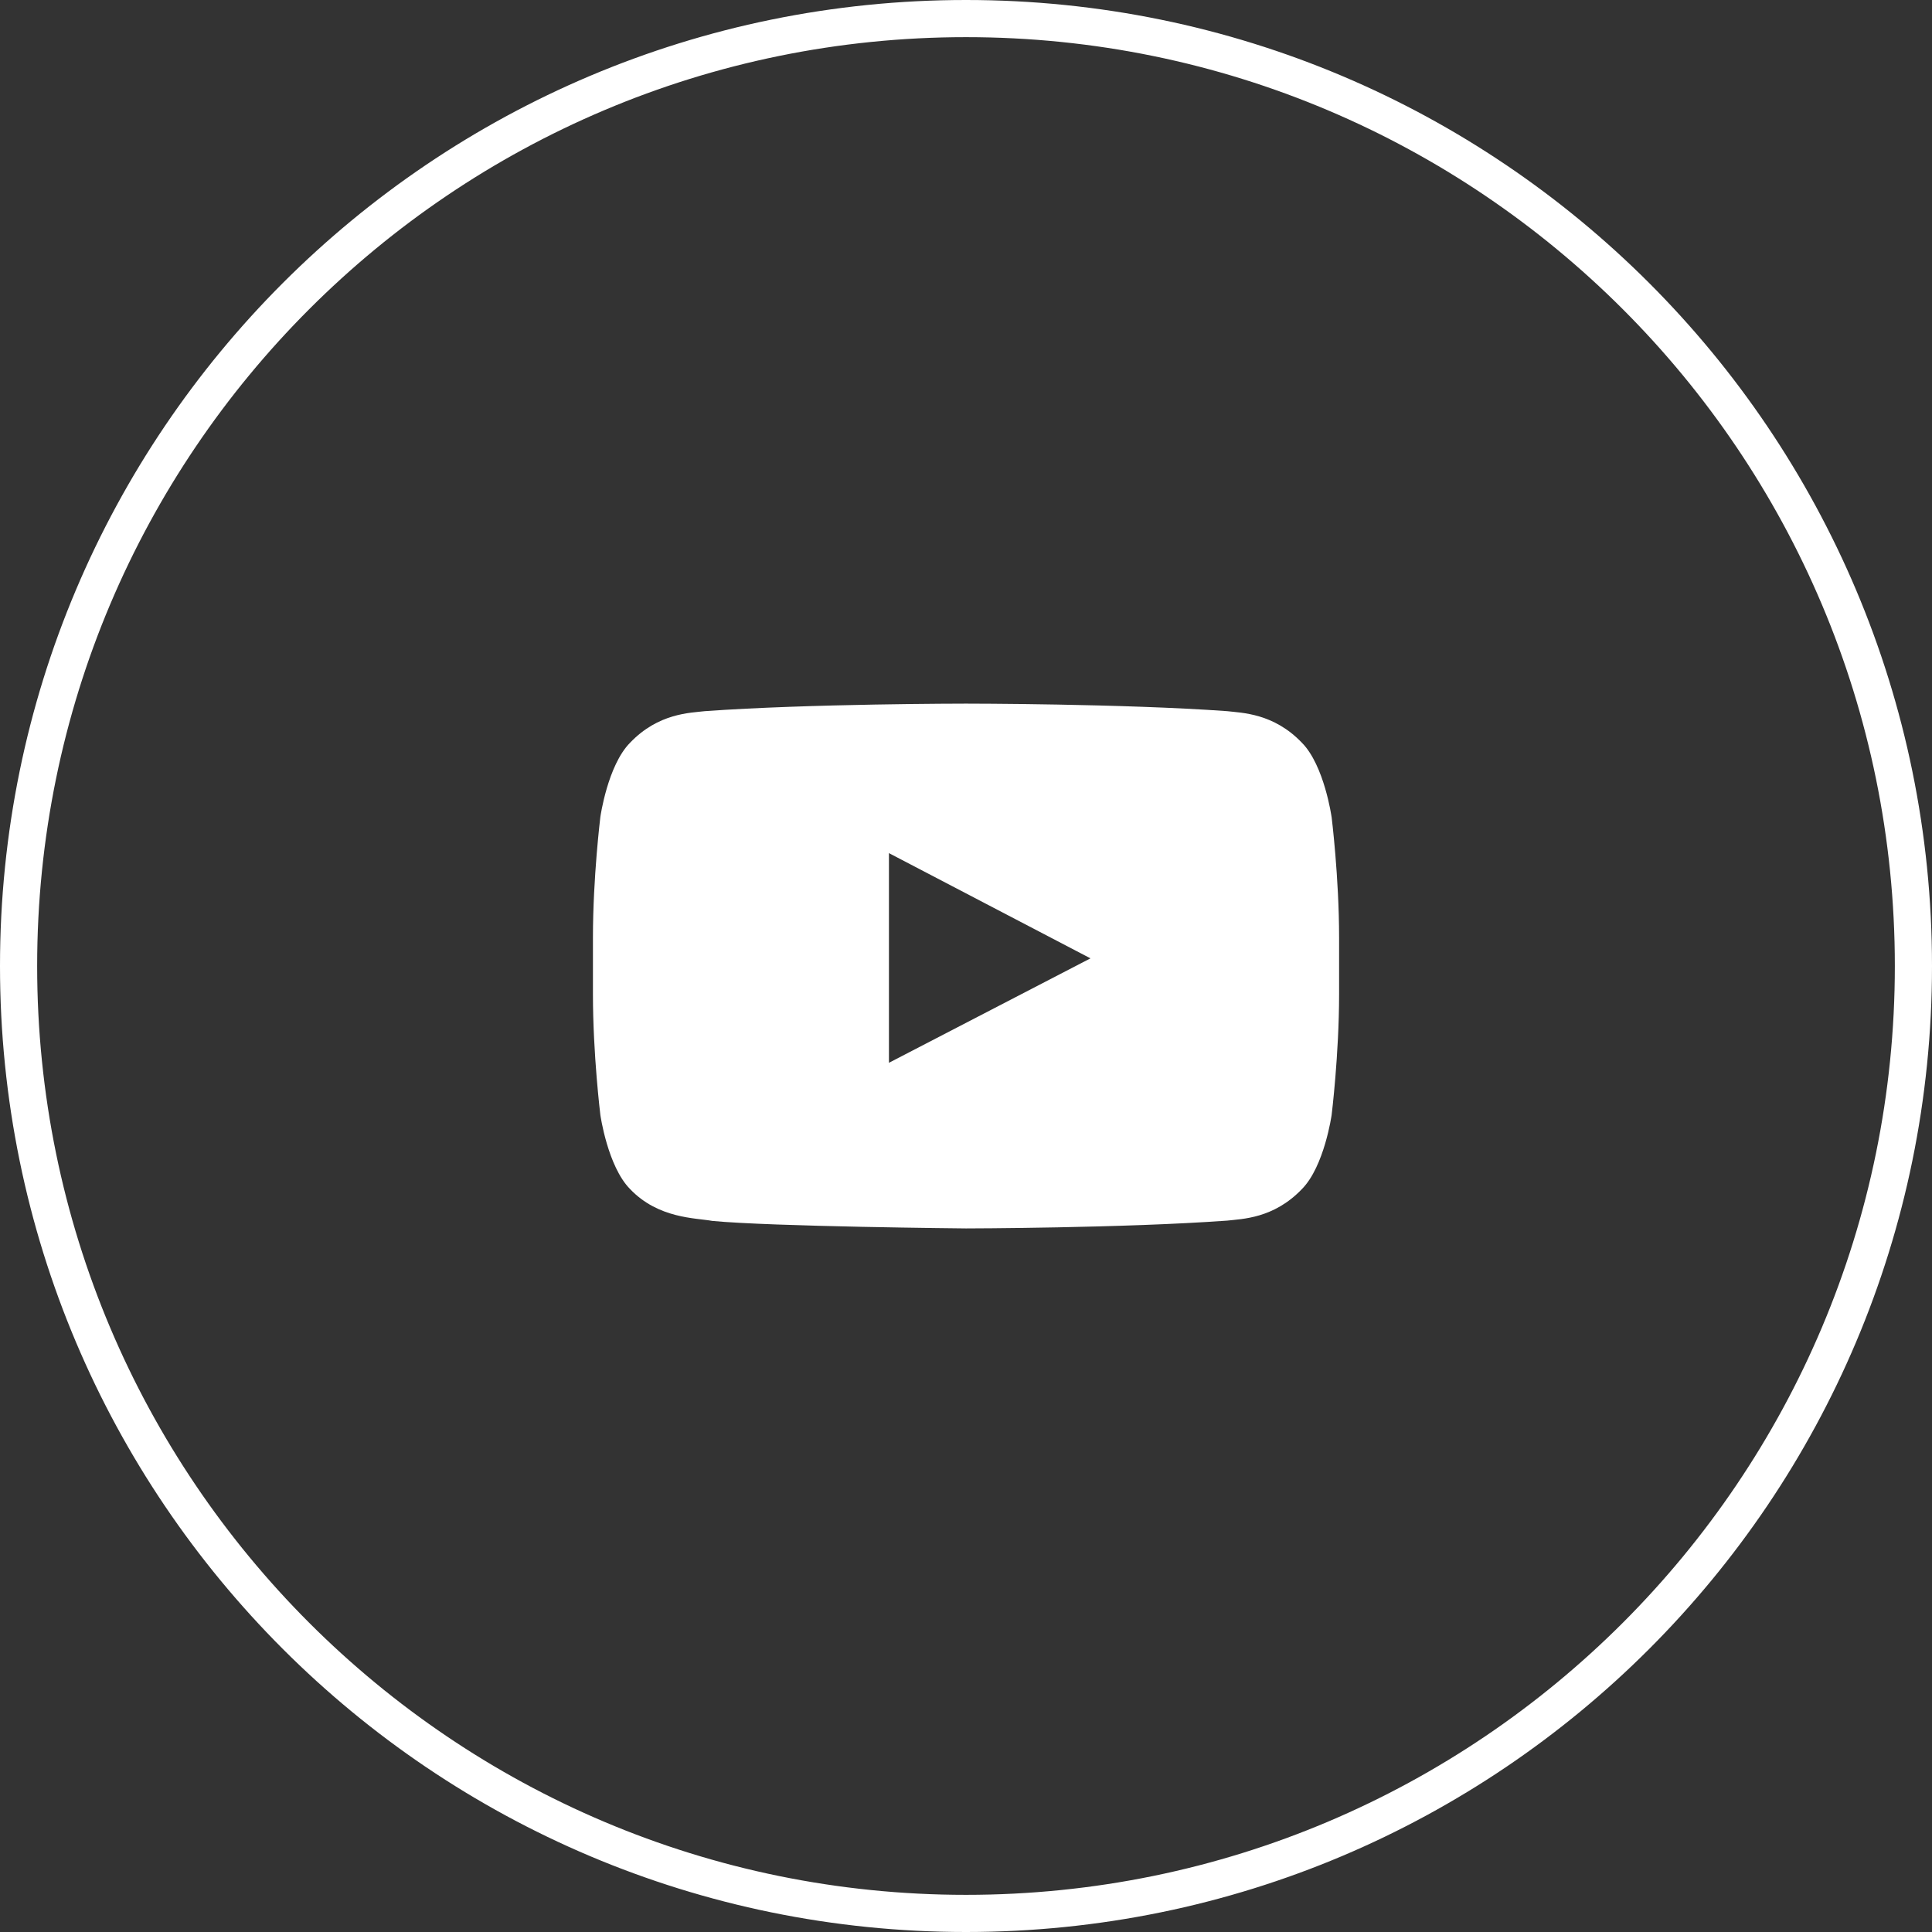 <svg xmlns="http://www.w3.org/2000/svg" width="52" height="52" viewBox="0 0 52 52"><rect x="0" y="0" width="52" height="52" fill="#333333" stroke="none"/><defs><clipPath id="oh2da"><path fill="#fff" d="M0 26C0 11.64 11.64 0 26 0s26 11.64 26 26-11.64 26-26 26S0 40.36 0 26z"/></clipPath></defs><g><g><path fill="#fff" d="M35.84 21.985s.202 1.625.202 3.25v1.524c0 1.625-.201 3.25-.201 3.25s-.196 1.385-.799 1.994c-.763.8-1.62.803-2.012.85-2.81.203-7.03.21-7.03.21s-5.221-.048-6.828-.202c-.447-.083-1.451-.057-2.214-.858-.603-.61-.799-1.993-.799-1.993s-.2-1.626-.2-3.25v-1.524c0-1.626.2-3.25.2-3.25s.196-1.386.799-1.995c.764-.8 1.62-.803 2.012-.85 2.81-.203 7.025-.203 7.025-.203h.008s4.216 0 7.026.203c.392.047 1.249.051 2.012.85.603.61.798 1.995.798 1.995zm-6.49 3.809l-5.424-2.832v5.643z"/></g><g><path fill="none" stroke="#fff" stroke-miterlimit="20" stroke-width="2" d="M0 26C0 11.64 11.64 0 26 0s26 11.64 26 26-11.64 26-26 26S0 40.36 0 26z" clip-path="url(&quot;#oh2da&quot;)"/></g></g></svg>